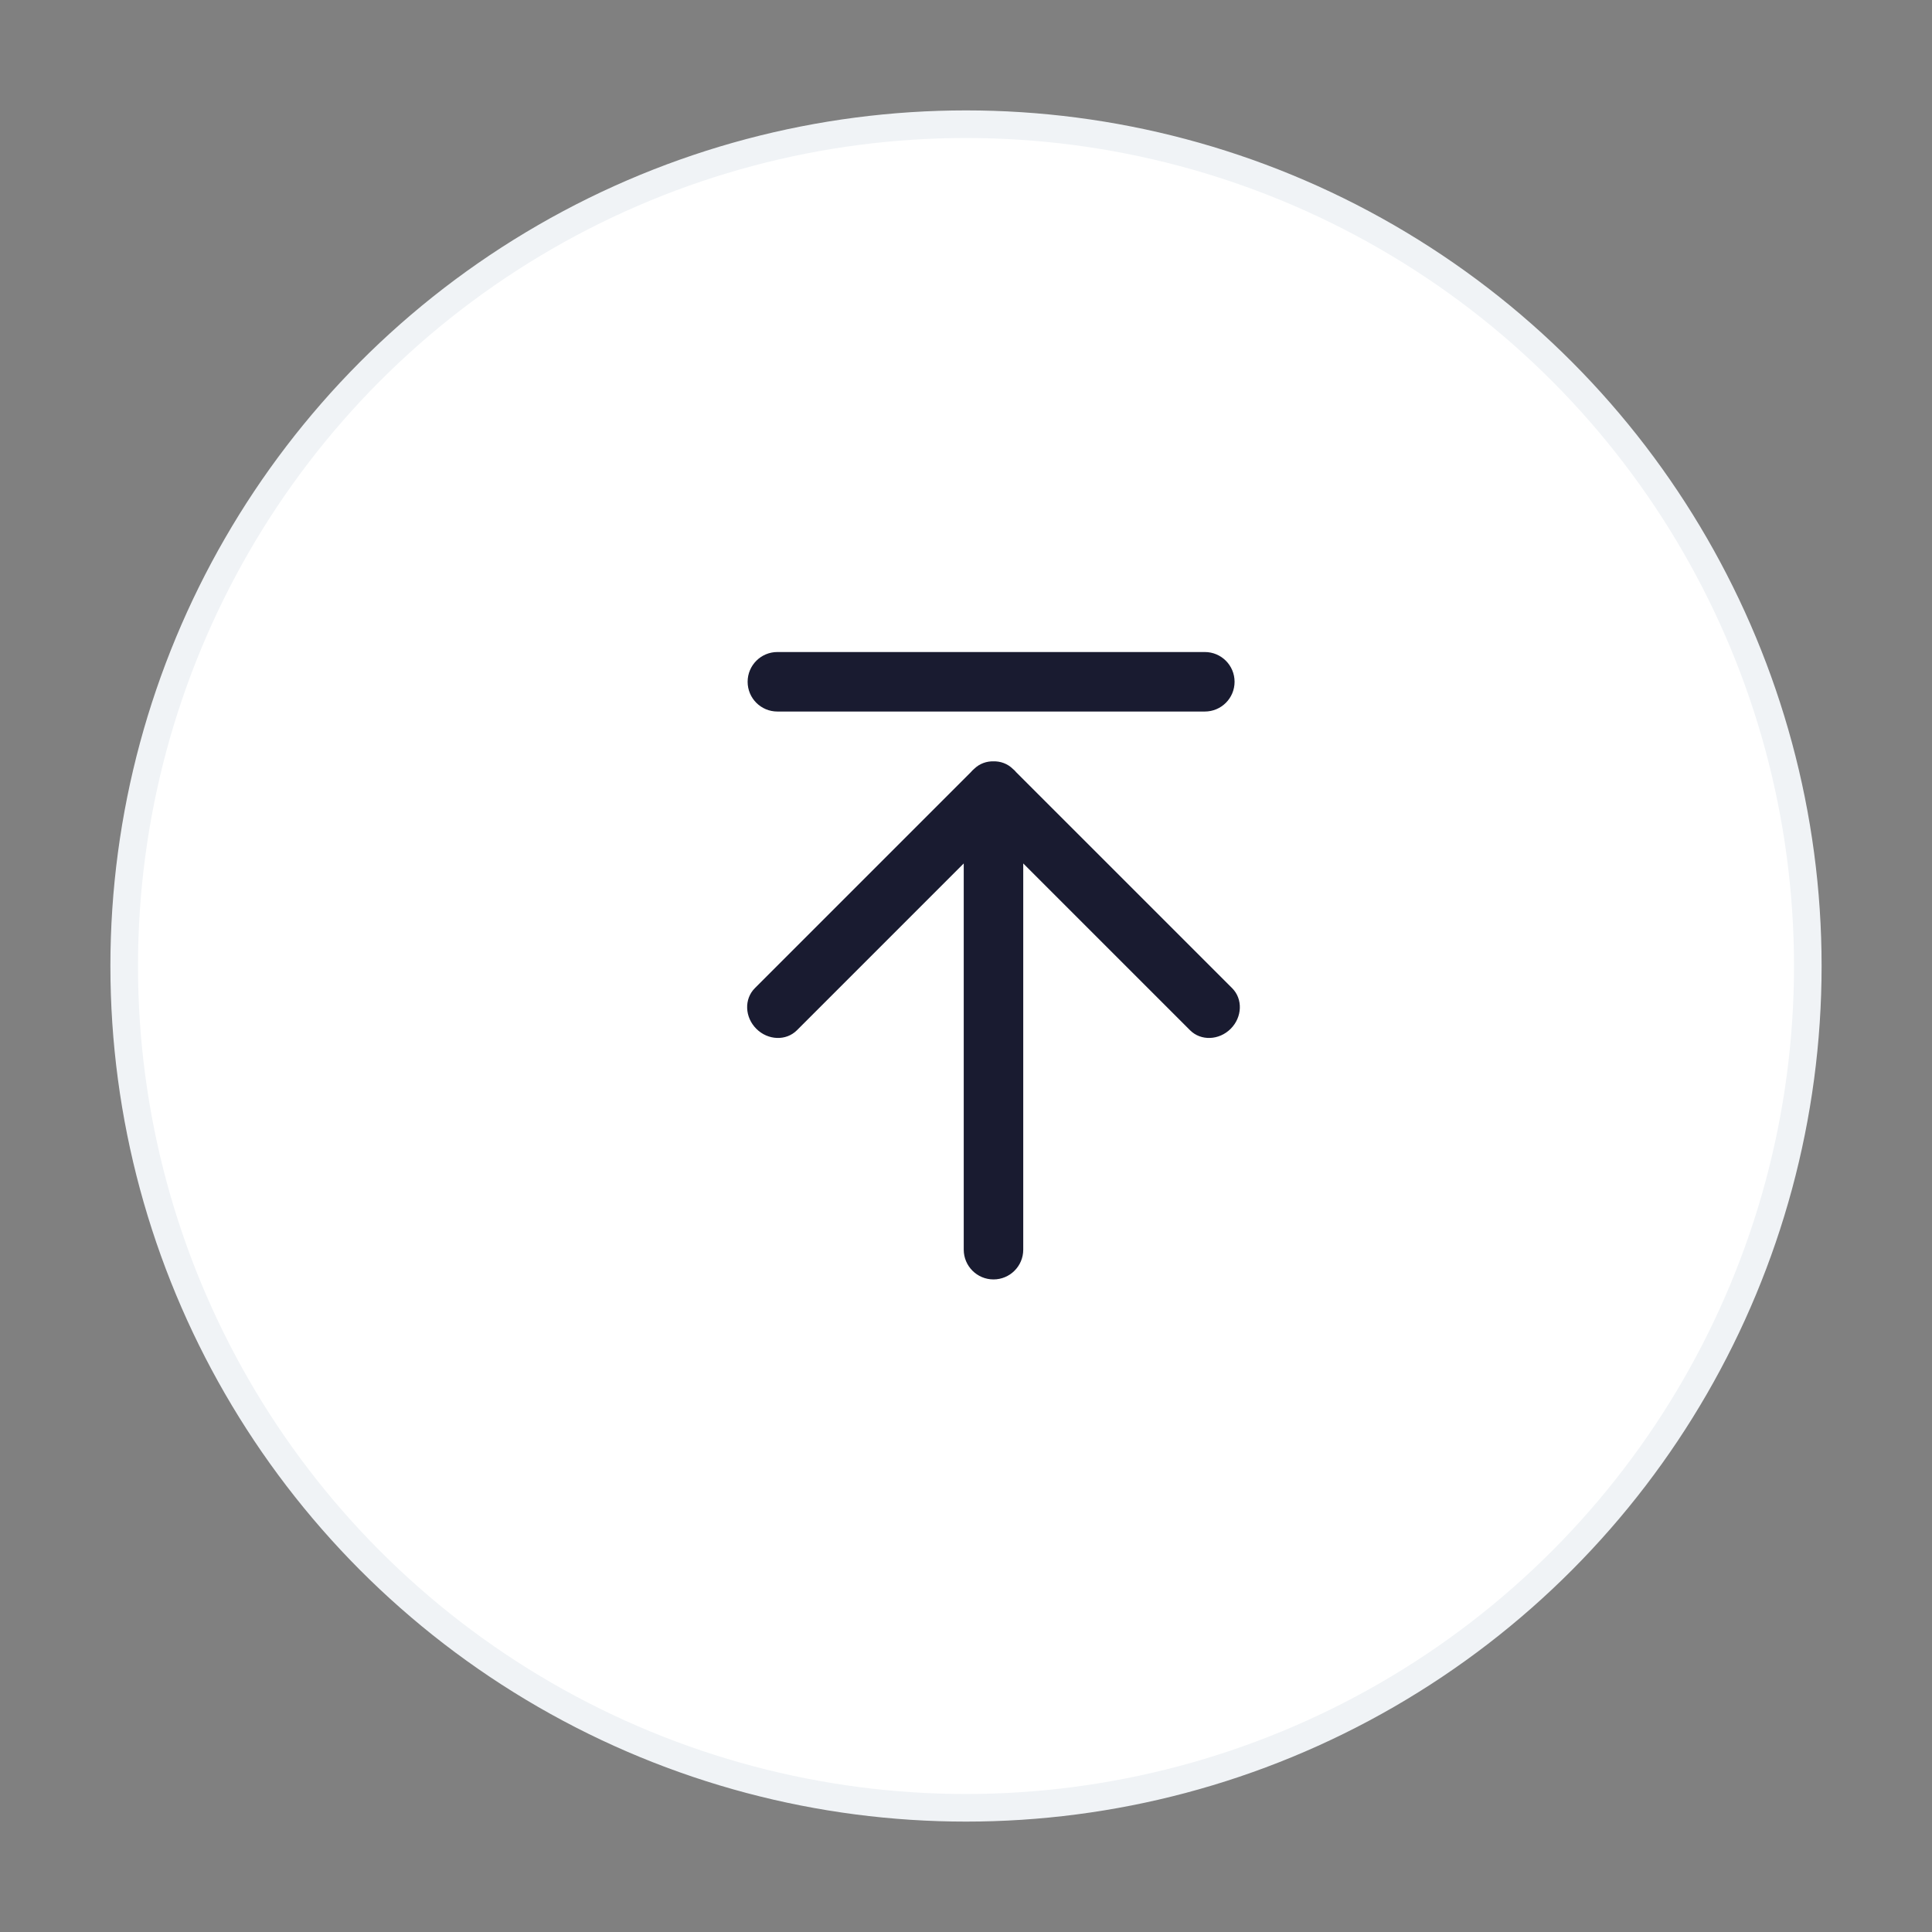 <svg width="70" height="70" viewBox="0 0 70 70" fill="none" xmlns="http://www.w3.org/2000/svg">
<rect x="0" y="0" width="70" height="70" fill="#808080" stroke="none"/>
<circle cx="35" cy="35" r="30.5" fill="white" stroke="#F0F3F6"/>
<path d="M44.731 24.702C44.731 25.298 44.249 25.78 43.653 25.78H28.166C27.57 25.78 27.088 25.298 27.088 24.702C27.088 24.107 27.57 23.624 28.166 23.624H43.653C44.249 23.624 44.731 24.107 44.731 24.702ZM35.996 28.712C35.401 28.712 34.918 29.195 34.918 29.79V45.278C34.918 45.873 35.401 46.356 35.996 46.356C36.591 46.356 37.074 45.873 37.074 45.278V29.79C37.074 29.195 36.591 28.712 35.996 28.712ZM36.761 27.916C36.34 27.495 35.682 27.471 35.29 27.863L27.349 35.804C26.957 36.196 26.982 36.854 27.403 37.275C27.824 37.696 28.482 37.72 28.873 37.329L36.815 29.387C37.206 28.996 37.182 28.338 36.761 27.916ZM35.231 27.916C34.81 28.338 34.786 28.996 35.177 29.387L43.119 37.329C43.51 37.72 44.169 37.696 44.59 37.275C45.011 36.854 45.035 36.196 44.644 35.804L36.702 27.863C36.31 27.471 35.652 27.495 35.231 27.916Z" fill="#191B30"/>
</svg>
